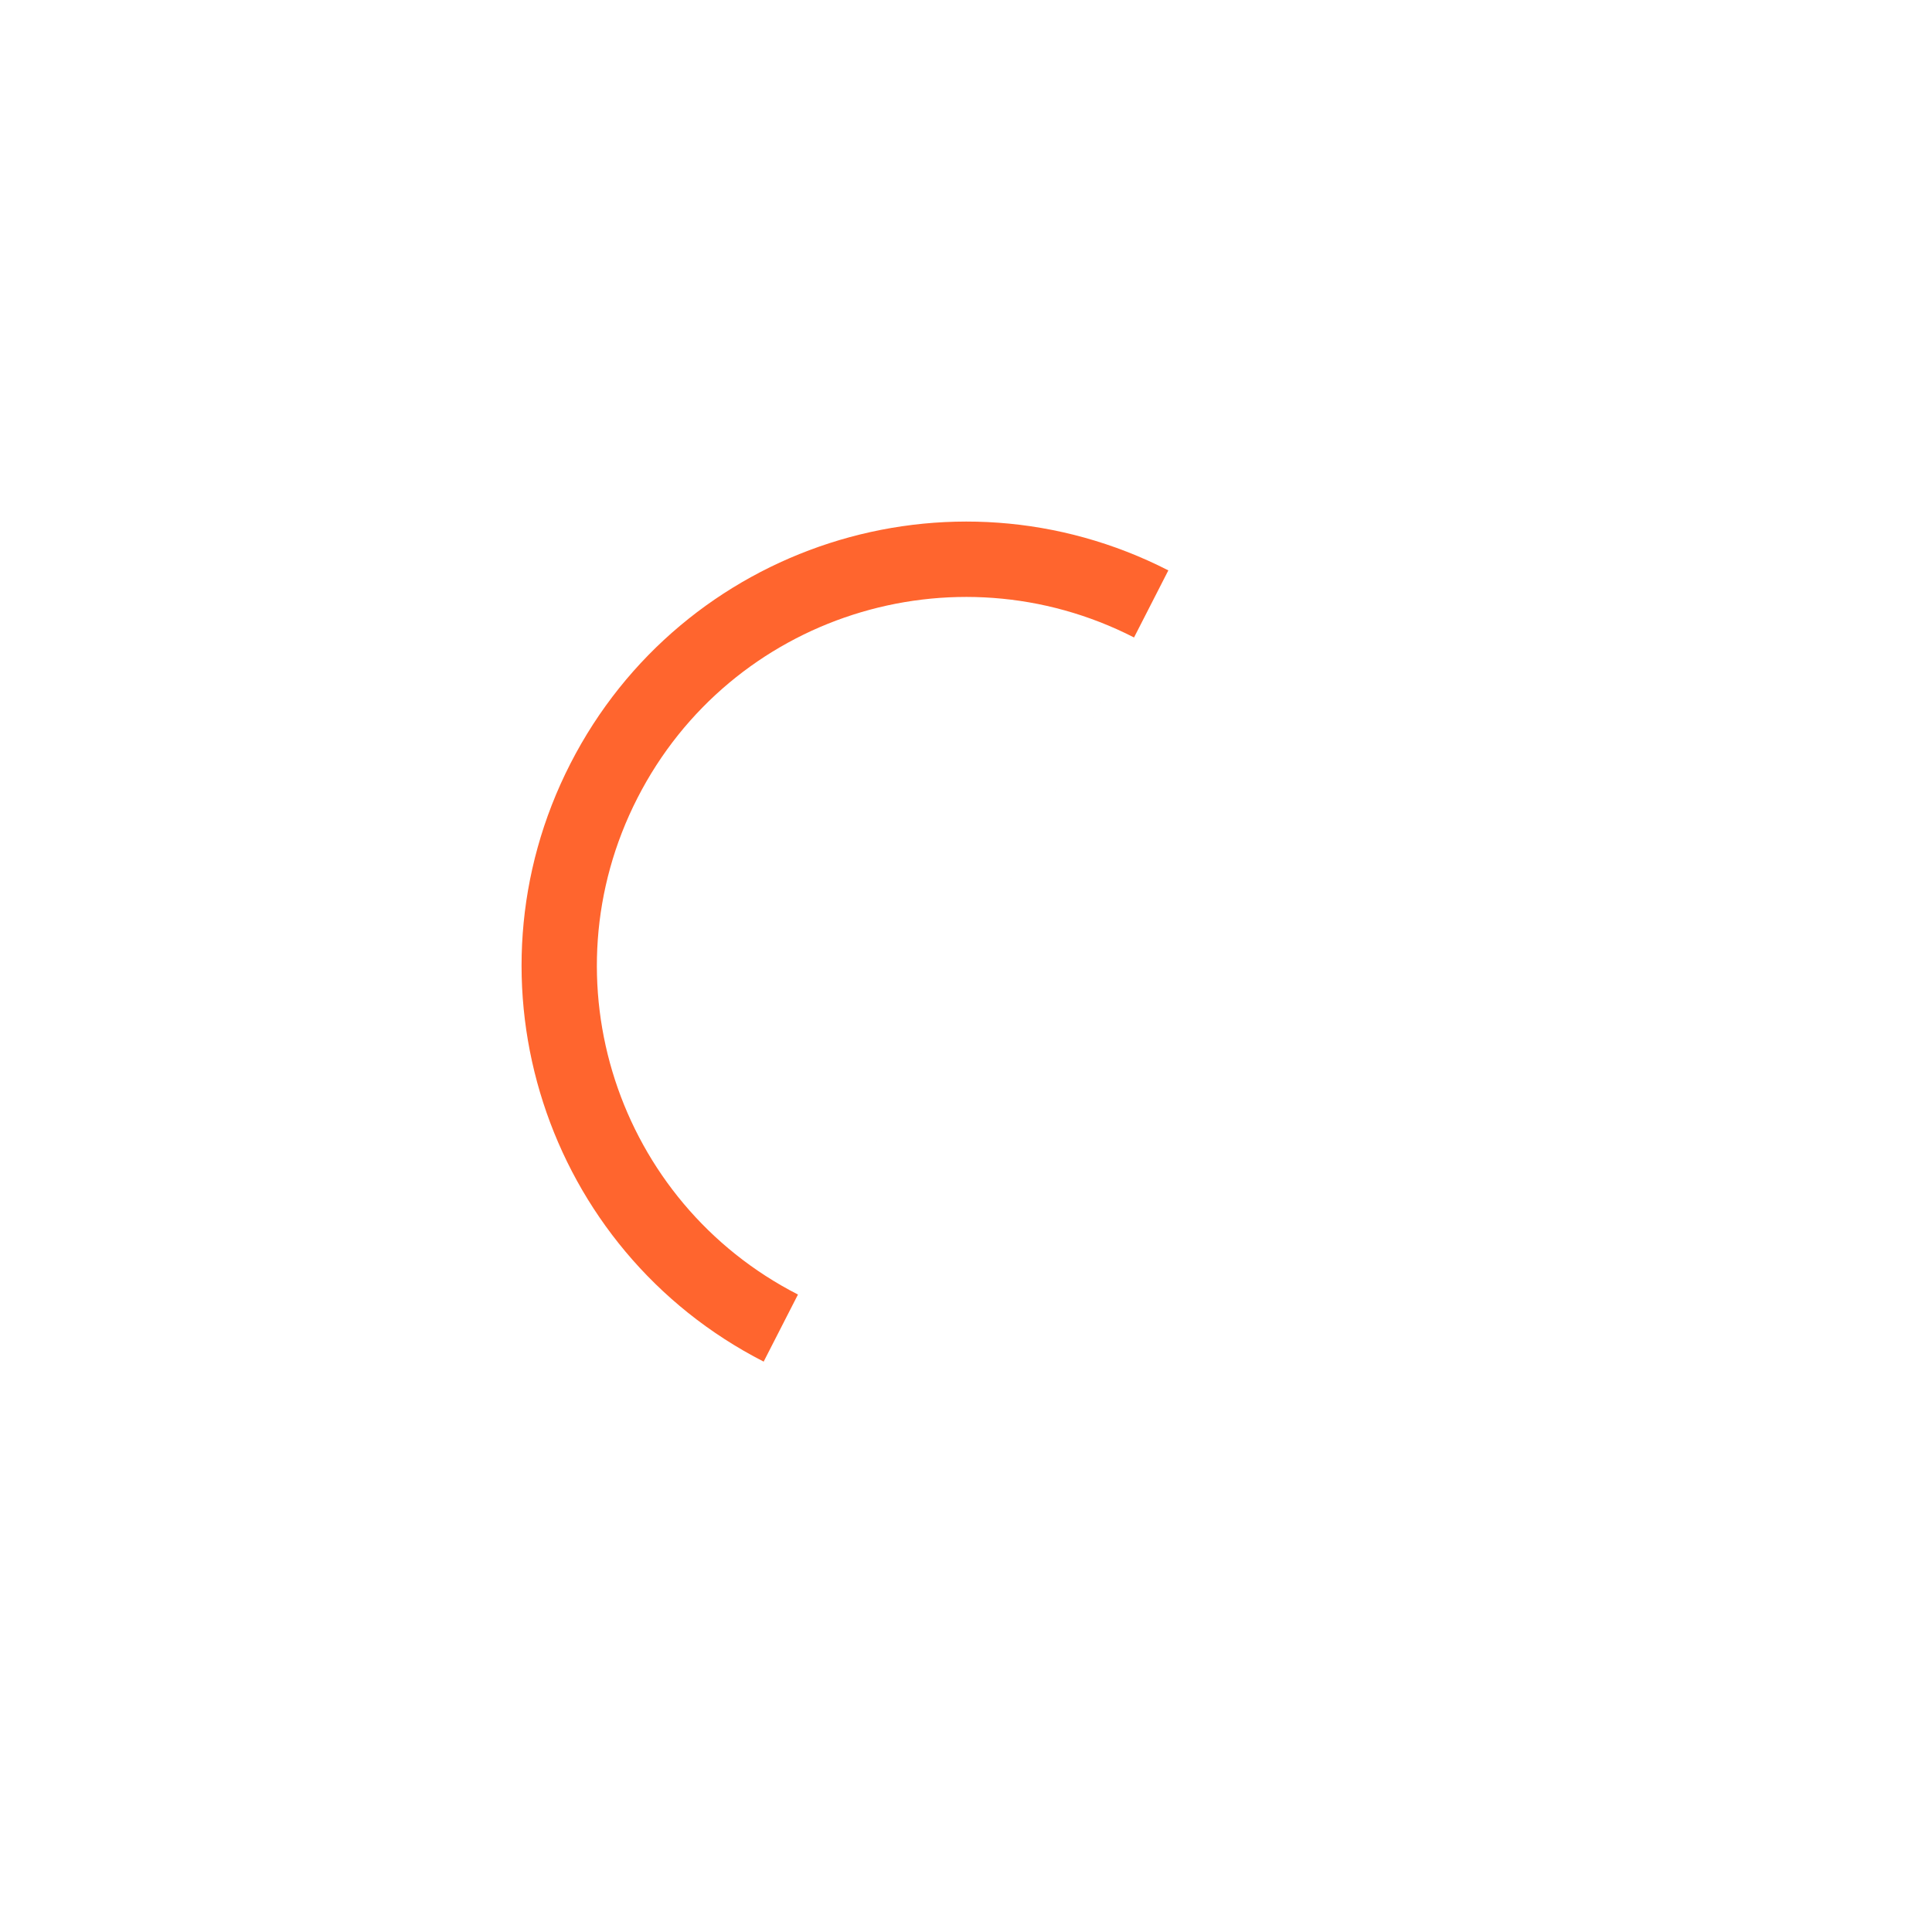 <svg version="1.1" id="L9" xmlns="http://www.w3.org/2000/svg" xmlns:xlink="http://www.w3.org/1999/xlink" x="0px" y="0px"
     viewBox="0 0 100 100" enable-background="new 0 0 0 0" xml:space="preserve">
<path fill="#ff652e" d="M73,50c0-12.7-10.3-23-23-23S27,37.3,27,50 M30.9,50c0-10.5,8.5-19.1,19.1-19.1S69.1,39.5,69.1,50"
      transform="rotate(297.088 50 50)">
<animateTransform attributeName="transform" attributeType="XML" type="rotate" dur="1s" from="0 50 50" to="360 50 50"
                  repeatCount="indefinite"></animateTransform>
</path>
</svg>

